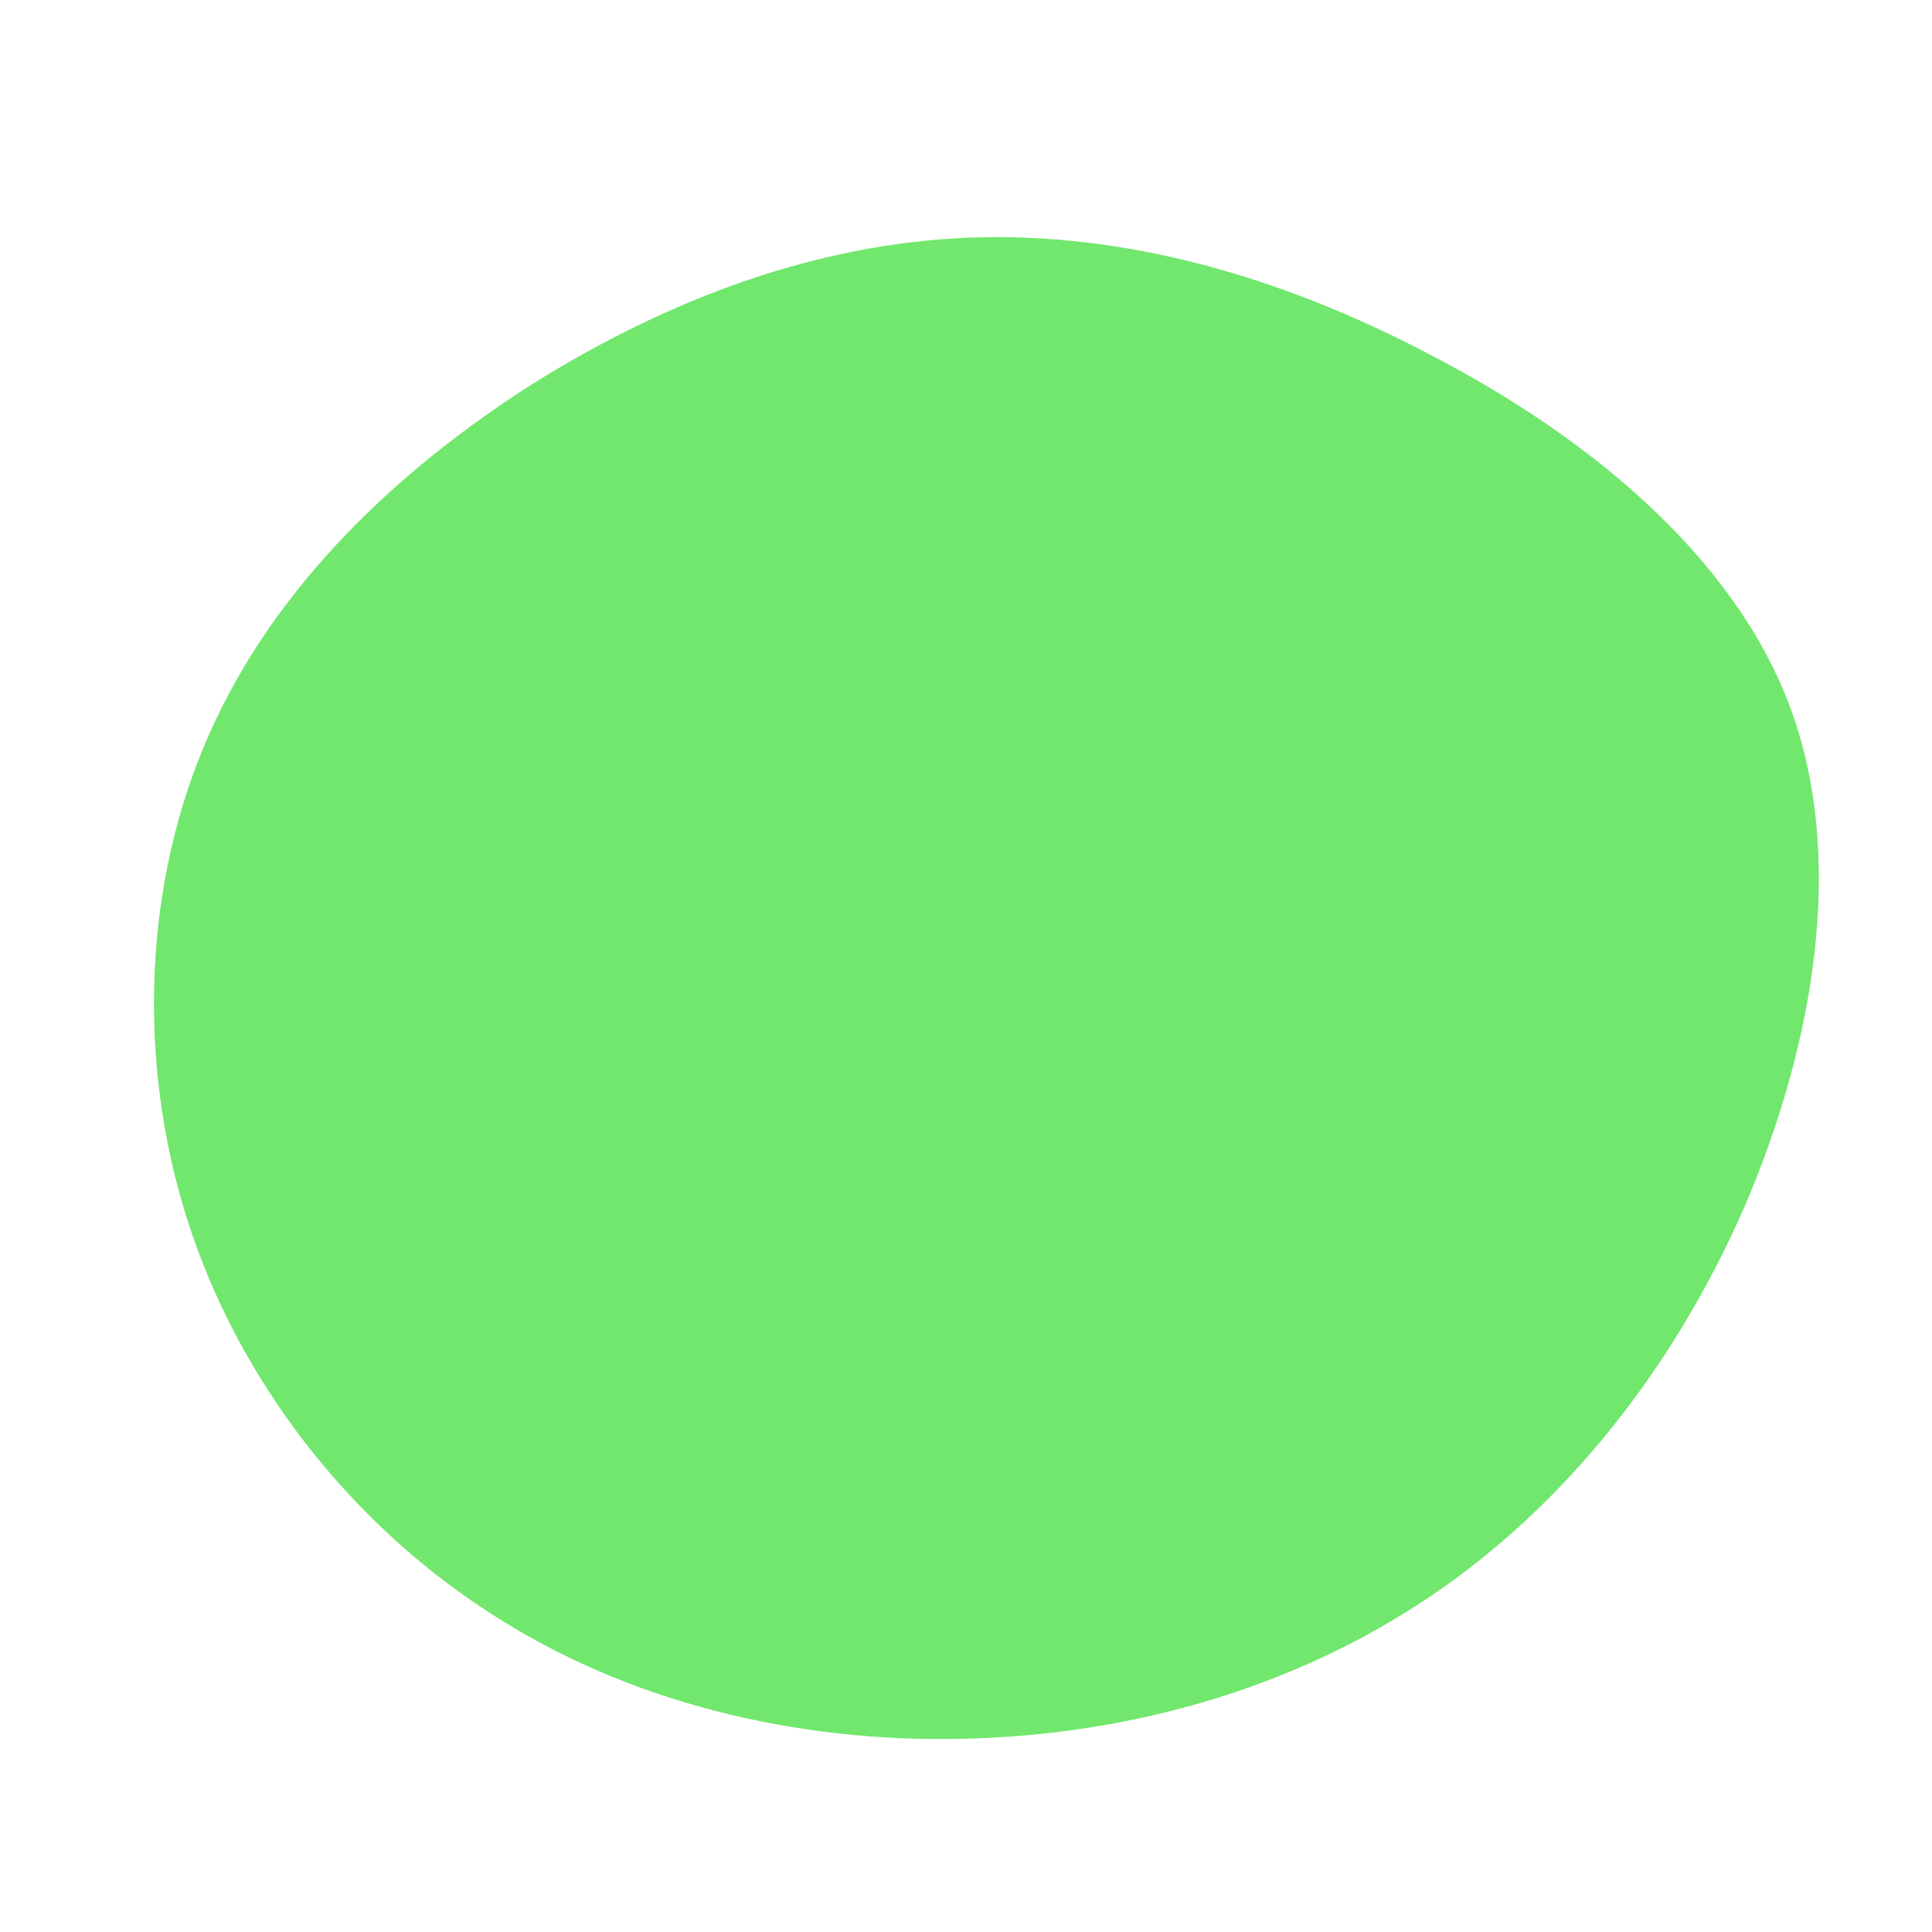 <?xml version="1.0" encoding="UTF-8" standalone="no"?> <svg xmlns="http://www.w3.org/2000/svg" viewBox="0 0 200 200"><path fill="#71E76D" d="M48.2,-63.2C64,-55,79.2,-42.8,85.2,-27.1C91.2,-11.3,87.8,8.1,80.6,24.9C73.3,41.6,62.1,55.8,48,65.3C33.9,74.8,17,79.6,-0.3,80C-17.5,80.4,-35,76.3,-49.4,66.9C-63.9,57.5,-75.3,42.9,-80.6,26.3C-85.9,9.7,-85.1,-8.9,-78.3,-24.1C-71.5,-39.4,-58.8,-51.4,-44.8,-60.3C-30.7,-69.1,-15.4,-74.8,0.4,-75.4C16.2,-76,32.5,-71.5,48.2,-63.2Z" transform="translate(100 100)"></path></svg> 